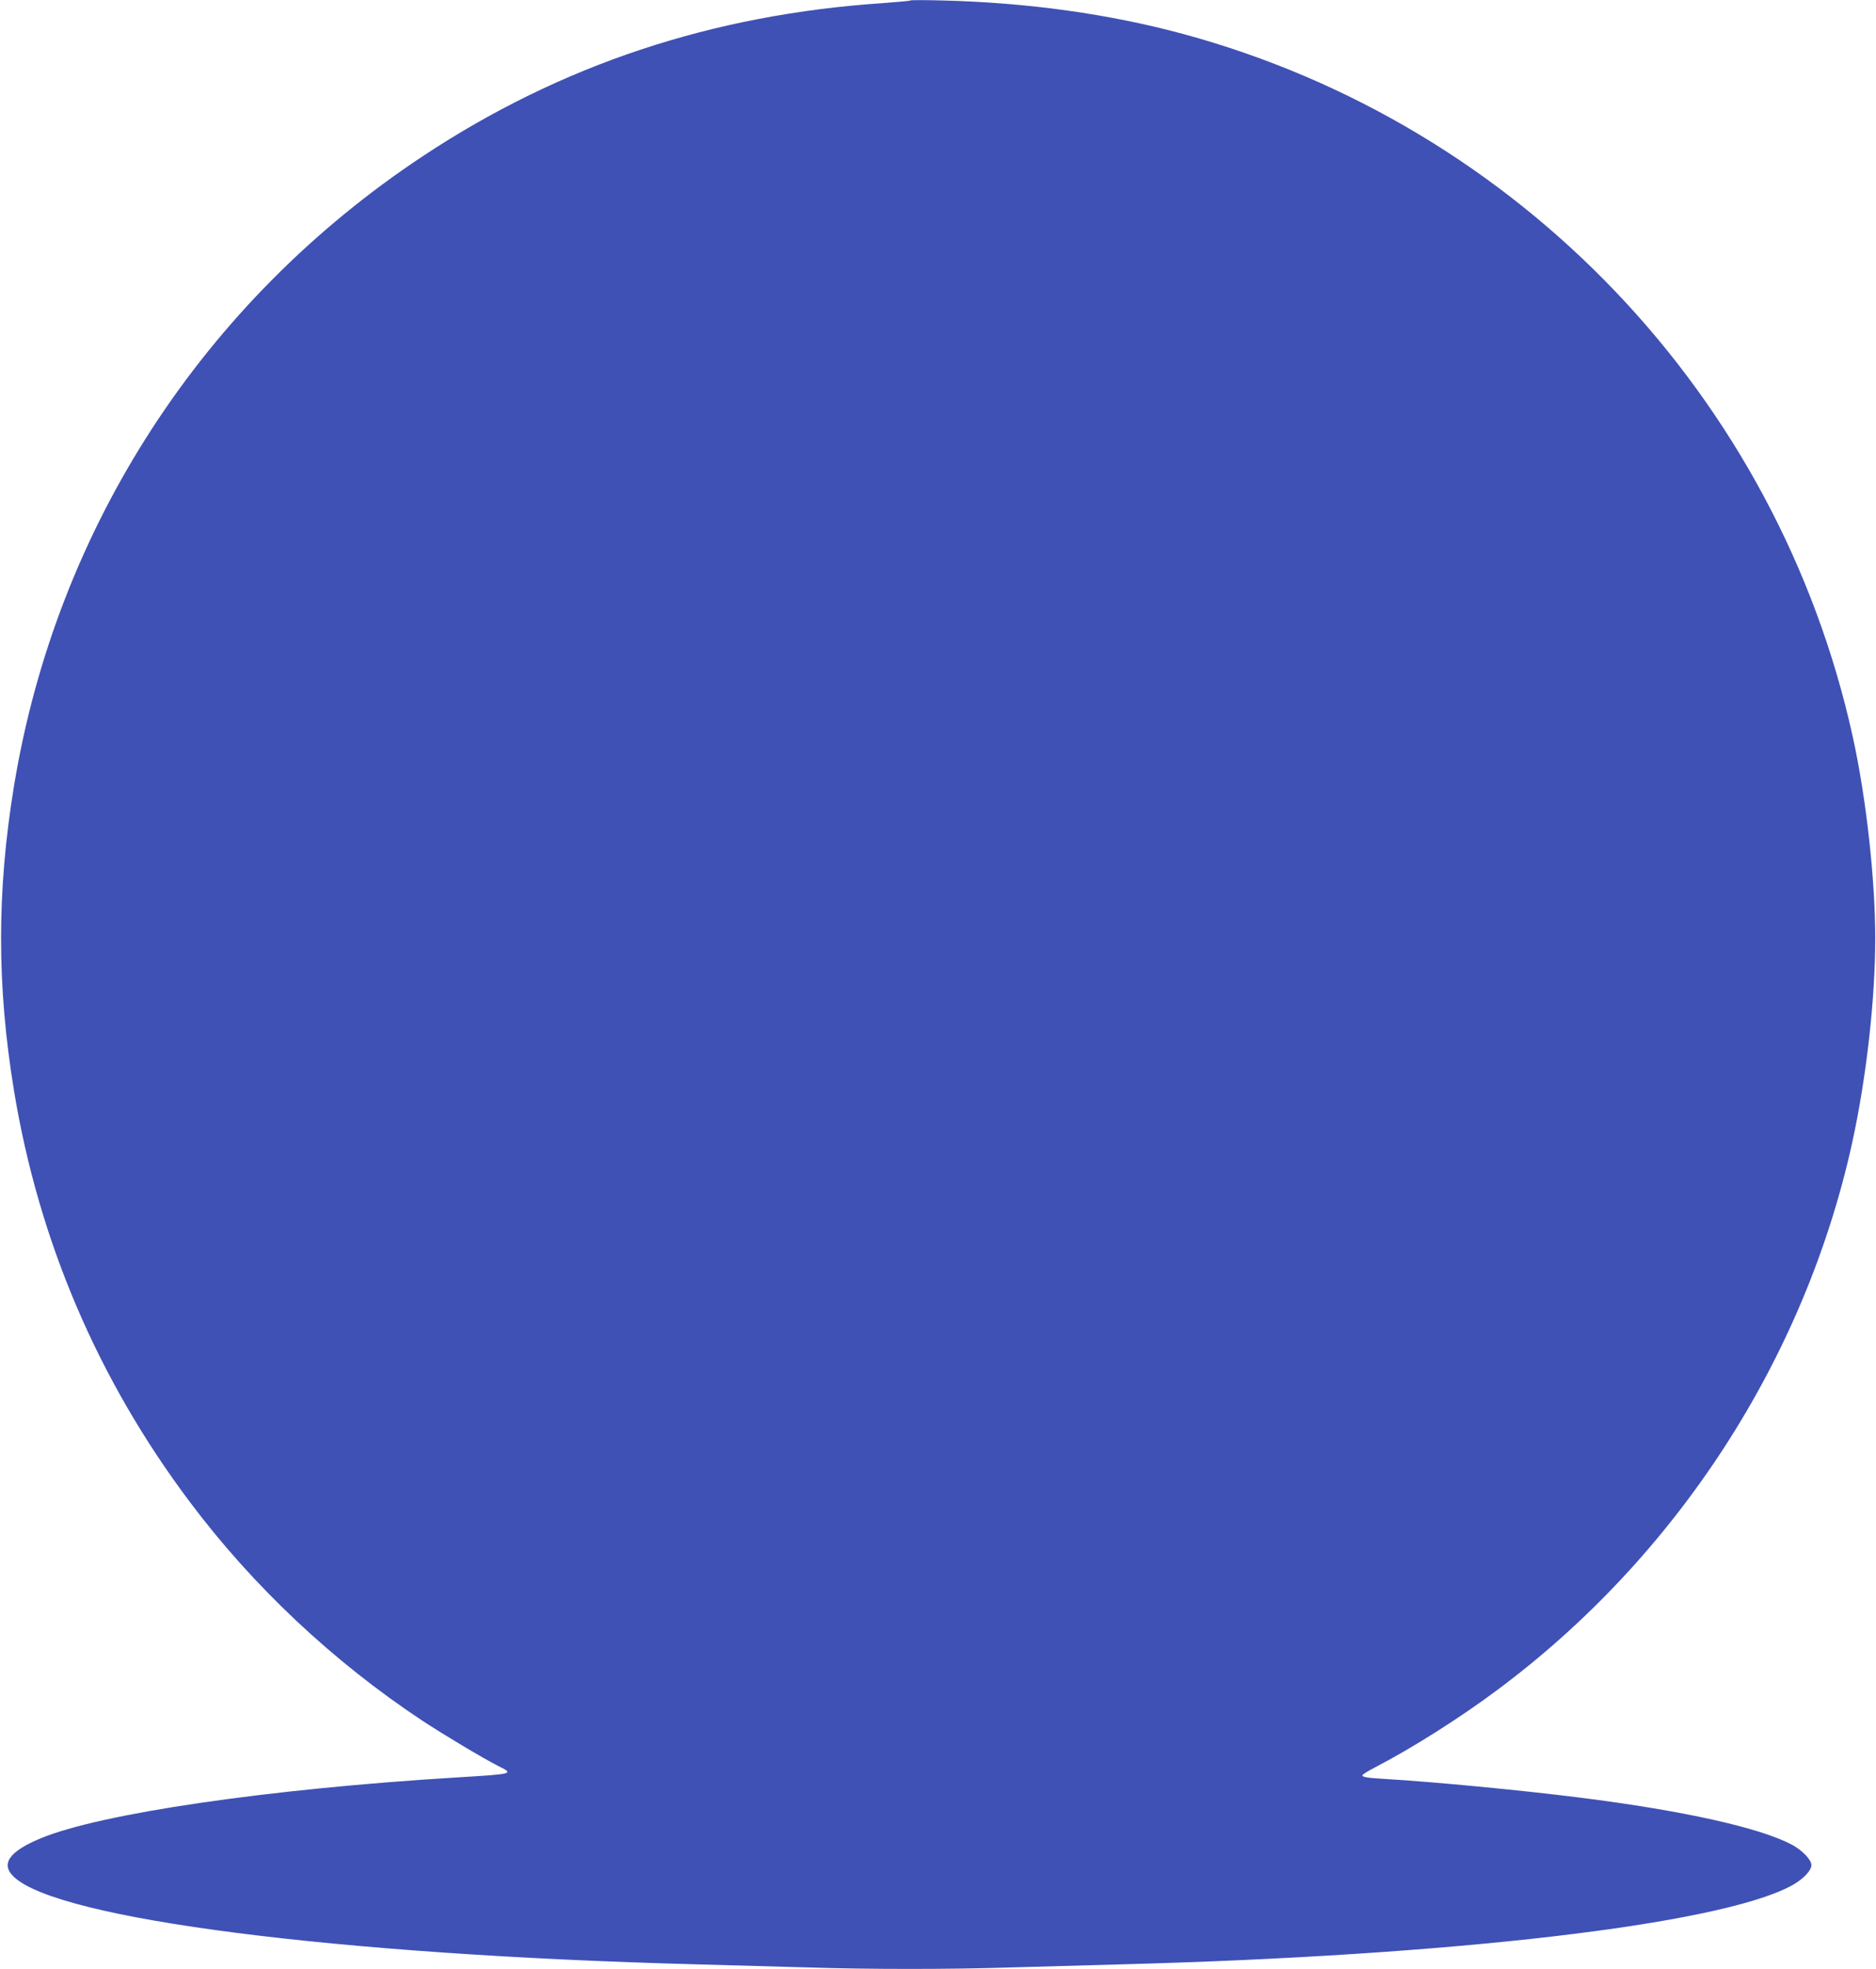 <?xml version="1.0" standalone="no"?>
<!DOCTYPE svg PUBLIC "-//W3C//DTD SVG 20010904//EN"
 "http://www.w3.org/TR/2001/REC-SVG-20010904/DTD/svg10.dtd">
<svg version="1.0" xmlns="http://www.w3.org/2000/svg"
 width="1220pt" height="1280pt" viewBox="0 0 1220 1280"
 preserveAspectRatio="xMidYMid meet">
<g transform="translate(0,1280) scale(0.1,-0.1)"
fill="#3f51b5" stroke="none">
<path d="M5920 12797 c-3 -3 -81 -10 -175 -17 -1113 -74 -2099 -402 -2995
-995 -1429 -946 -2383 -2415 -2659 -4095 -112 -682 -112 -1299 0 -1980 161
-979 547 -1881 1145 -2676 413 -550 930 -1035 1509 -1419 146 -96 391 -242
494 -295 105 -52 107 -52 -269 -75 -1229 -75 -2316 -234 -2706 -396 -205 -85
-262 -167 -174 -250 290 -276 2098 -507 4440 -569 223 -6 547 -15 720 -20 402
-13 930 -13 1325 0 171 5 495 14 720 20 2152 57 3868 257 4347 507 78 40 138
101 138 138 0 35 -59 96 -127 133 -211 111 -705 221 -1379 306 -380 48 -957
103 -1264 121 -120 7 -150 12 -150 24 0 5 37 28 83 52 236 122 548 319 792
501 1167 867 1998 2147 2309 3554 93 424 151 933 151 1334 0 387 -59 914 -146
1310 -487 2211 -2169 3976 -4354 4569 -481 130 -1009 204 -1565 218 -113 3
-207 3 -210 0z"/>
</g>
</svg>
